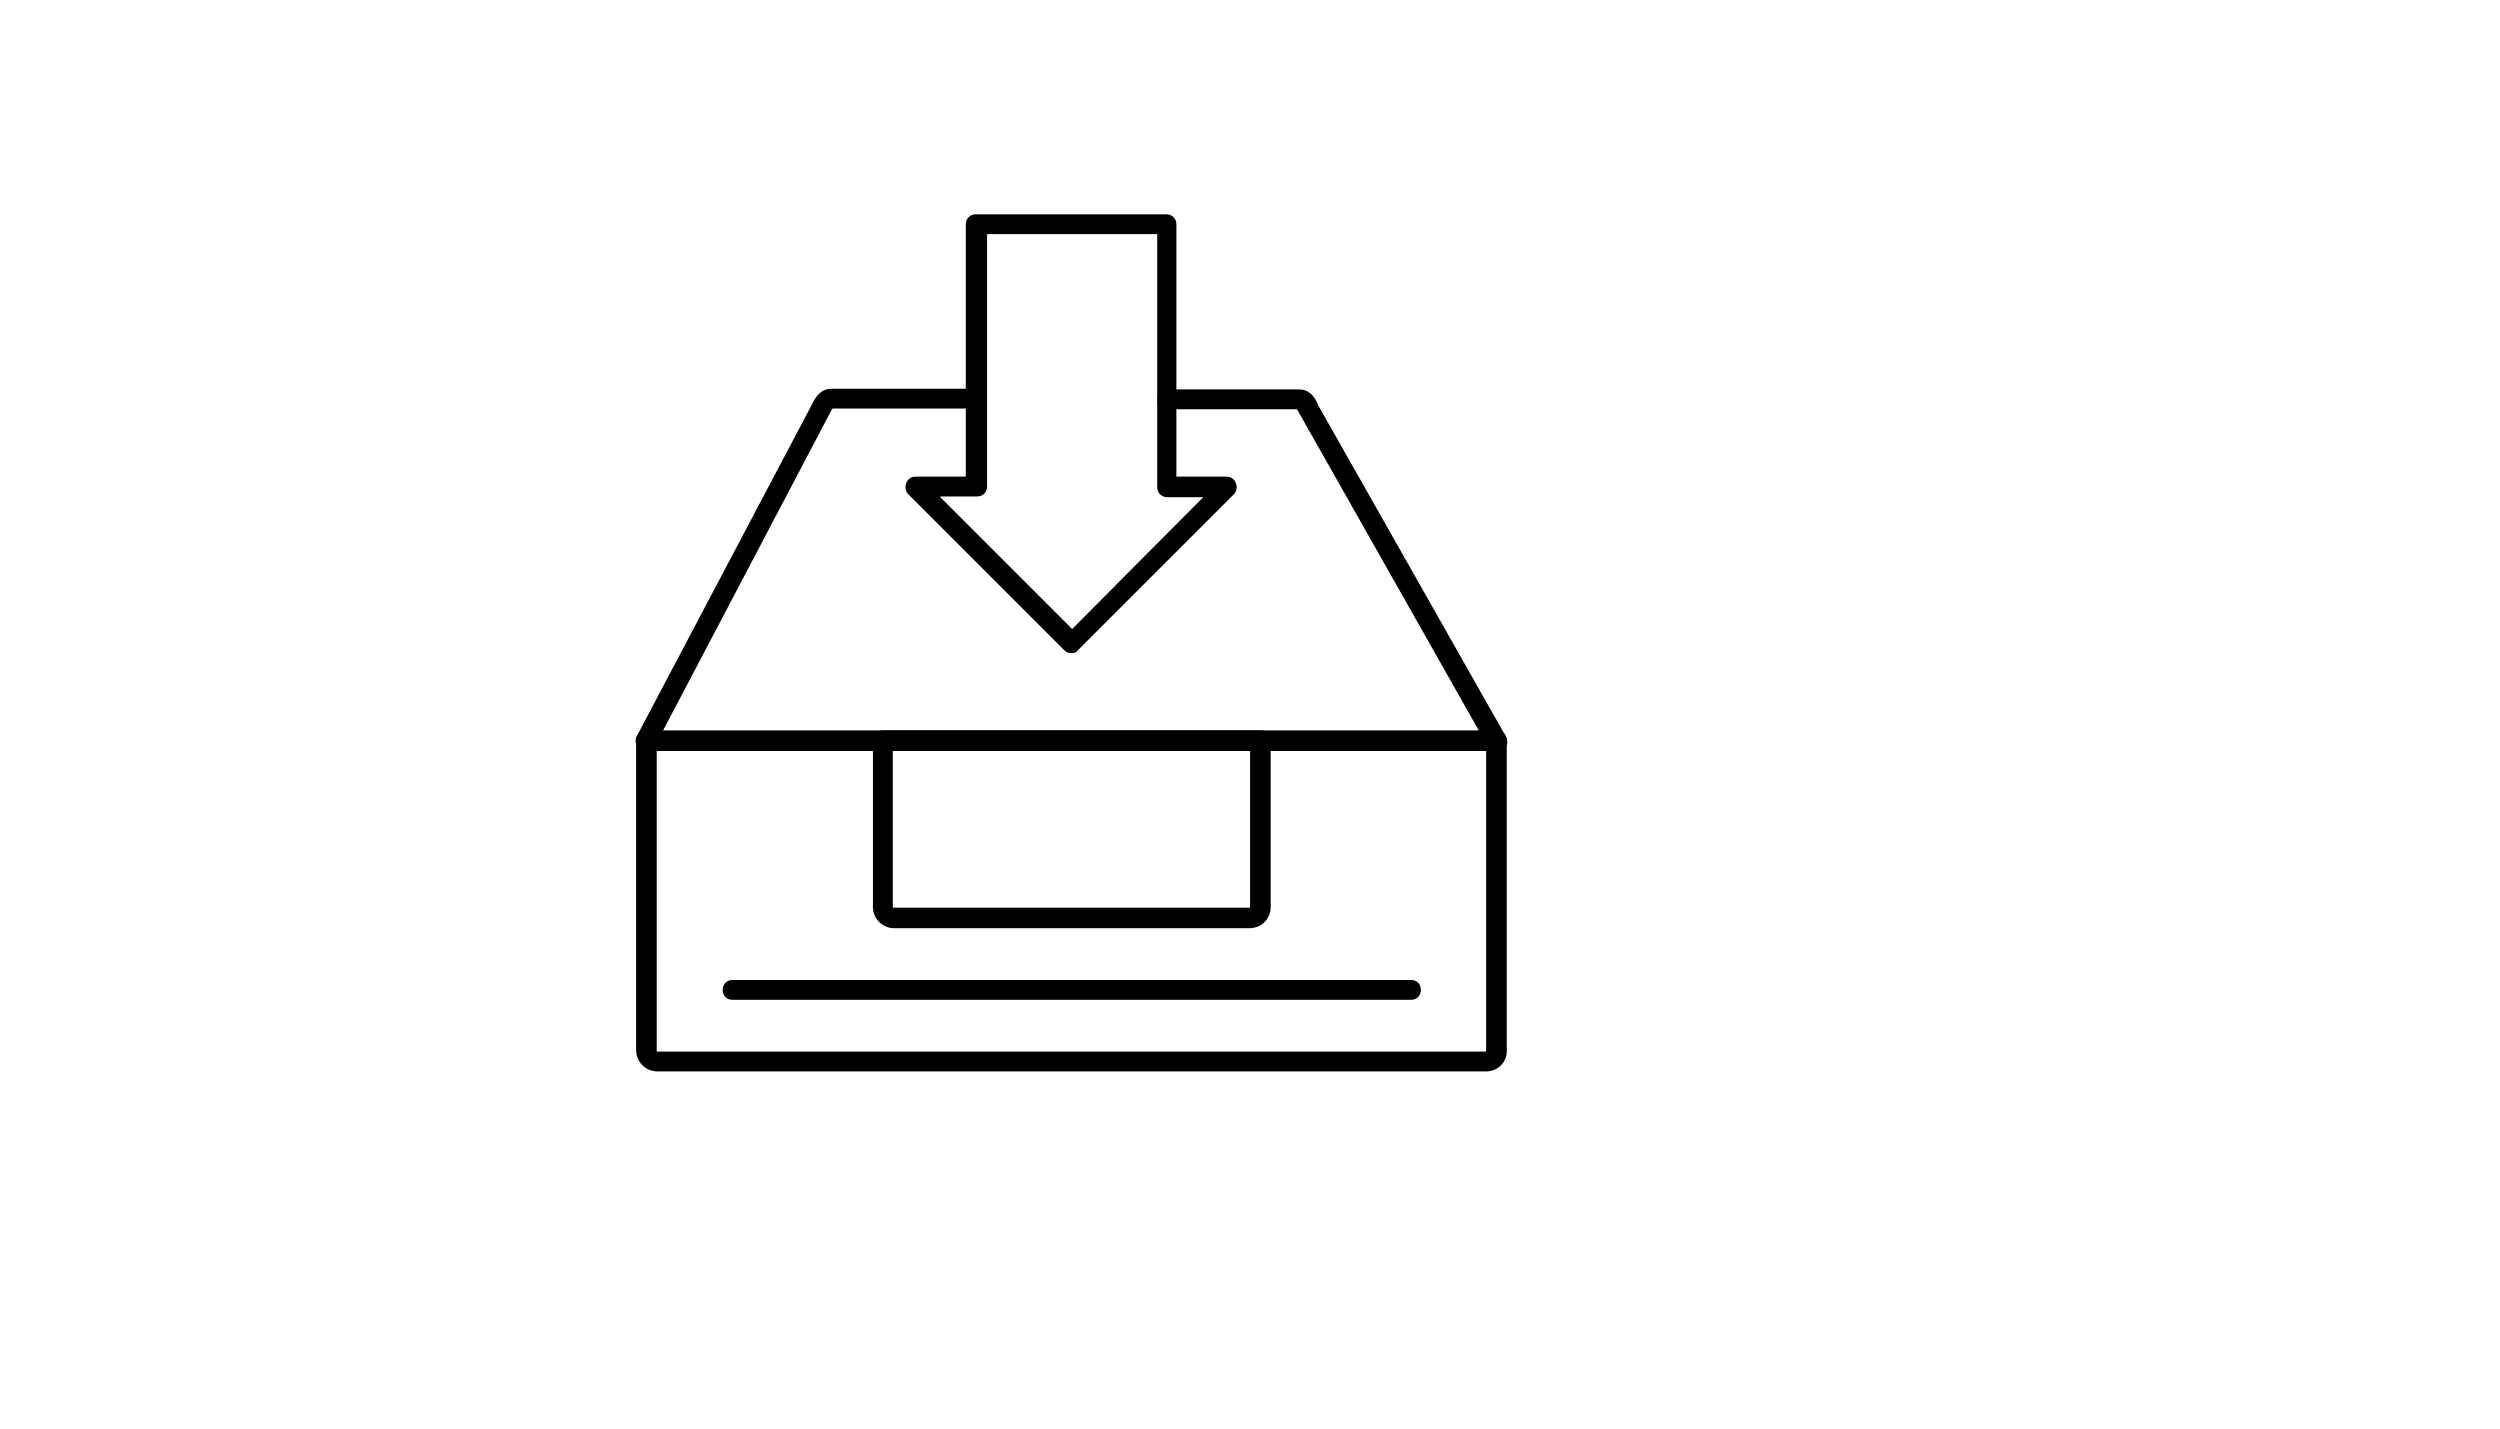 <svg xmlns="http://www.w3.org/2000/svg" version="1.1" xmlns:xlink="http://www.w3.org/1999/xlink" width="100%" height="100%" id="svgWorkerArea" viewBox="-25 -25 875 500" xmlns:idraw="https://idraw.muisca.co" style="background: white;"><defs id="defsdoc"><pattern id="patternBool" x="0" y="0" width="10" height="10" patternUnits="userSpaceOnUse" patternTransform="rotate(35)"><circle cx="5" cy="5" r="4" style="stroke: none;fill: #ff000070;"></circle></pattern></defs><g id="fileImp-250614798" class="cosito"><path id="pathImp-171079553" class="grouped" d="M495.157 349.999C495.157 350 205.096 350 205.096 349.999 200.877 350 197.642 346.532 197.642 342.555 197.642 342.563 197.642 234.119 197.642 234.12 197.642 232.134 199.143 230.65 201.128 230.647 201.128 230.65 498.876 230.65 498.876 230.647 500.86 230.65 502.362 232.134 502.362 234.12 502.362 234.119 502.362 342.546 502.362 342.554 502.612 346.765 499.126 350 495.157 349.999 495.157 350 495.157 350 495.157 349.999M204.846 237.842C204.846 237.837 204.846 342.796 204.846 342.803 204.846 343.046 205.096 343.046 205.096 343.051 205.096 343.046 494.907 343.046 494.907 343.051 495.157 343.046 495.157 342.796 495.157 342.803 495.157 342.796 495.157 237.837 495.157 237.842 495.157 237.837 204.846 237.837 204.846 237.842 204.846 237.837 204.846 237.837 204.846 237.842"></path><path id="pathImp-357561247" class="grouped" d="M201.128 237.842C199.072 237.837 196.354 235.424 197.892 232.633 197.892 232.635 258.943 117.003 258.943 117.002 259.926 115.019 261.661 111.05 266.13 111.047 266.13 111.05 316.508 111.05 316.508 111.046 321.103 111.05 321.103 117.986 316.508 117.994 316.508 117.986 266.38 117.986 266.38 117.994 266.13 118.487 265.629 119.238 265.397 119.731 265.397 119.738 204.345 235.853 204.345 235.858 203.845 237.104 202.611 237.837 201.128 237.843 201.128 237.837 201.128 237.837 201.128 237.842M498.876 237.842C497.642 237.837 496.391 237.104 495.658 236.105 495.658 236.103 429.654 119.488 429.654 119.483 429.404 118.987 429.154 118.487 428.904 118.242 428.904 118.237 383.495 118.237 383.495 118.242 378.901 118.237 378.901 111.3 383.495 111.295 383.495 111.3 429.654 111.3 429.654 111.294 434.088 111.3 435.661 115.126 436.591 117.249 436.591 117.253 502.112 232.885 502.112 232.88 503.095 234.619 502.362 236.854 500.86 237.842 500.127 237.587 499.627 237.837 498.876 237.842 498.876 237.837 498.876 237.837 498.876 237.842"></path><path id="pathImp-809970944" class="grouped" d="M412.278 299.875C412.278 299.872 287.976 299.872 287.976 299.875 283.757 299.872 280.521 296.404 280.521 292.432 280.521 292.435 280.521 234.119 280.521 234.12 280.521 232.134 282.005 230.65 283.989 230.647 283.989 230.65 416.247 230.65 416.247 230.647 418.231 230.65 419.733 232.134 419.733 234.12 419.733 234.119 419.733 292.435 419.733 292.432 419.733 296.654 416.497 299.872 412.278 299.875 412.278 299.872 412.278 299.872 412.278 299.875M287.476 237.842C287.476 237.837 287.476 292.435 287.476 292.432 287.476 292.685 287.726 292.685 287.726 292.68 287.726 292.685 412.278 292.685 412.278 292.68 412.528 292.685 412.528 292.435 412.528 292.432 412.528 292.435 412.528 237.837 412.528 237.842 412.528 237.837 287.476 237.837 287.476 237.842 287.476 237.837 287.476 237.837 287.476 237.842"></path><path id="pathImp-180909124" class="grouped" d="M350.011 203.6C349.01 203.602 348.259 203.351 347.526 202.607 347.526 202.601 292.928 148.02 292.928 148.018 290.854 145.947 292.159 141.817 295.413 141.814 295.413 141.817 313.022 141.817 313.022 141.815 313.022 141.817 313.022 53.484 313.022 53.48 313.022 51.5 314.524 49.998 316.508 50.005 316.508 49.998 383.245 49.998 383.245 50.005 385.229 49.998 386.731 51.5 386.731 53.479 386.731 53.484 386.731 141.817 386.731 141.815 386.731 141.817 404.34 141.817 404.34 141.815 407.612 141.817 408.881 145.965 406.825 148.018 406.825 148.02 352.228 202.601 352.228 202.607 351.745 203.351 350.994 203.602 350.011 203.6 350.011 203.602 350.011 203.602 350.011 203.6M304.101 149.011C304.101 149.004 350.243 195.163 350.243 195.164 350.243 195.163 396.152 149.004 396.152 149.011 396.152 149.004 383.495 149.004 383.495 149.011 381.511 149.004 380.027 147.52 380.027 145.537 380.027 145.536 380.027 56.953 380.027 56.953 380.027 56.953 320.477 56.953 320.477 56.953 320.477 56.953 320.477 145.285 320.477 145.288 320.477 147.27 318.993 148.771 317.009 148.762 317.009 148.771 304.101 148.771 304.101 148.762 304.101 148.771 304.101 149.004 304.101 149.011 304.101 149.004 304.101 149.004 304.101 149.011"></path><path id="pathImp-125022739" class="grouped" d="M468.86 324.938C468.86 324.936 231.394 324.936 231.394 324.938 226.782 324.936 226.782 317.982 231.394 317.99 231.394 317.982 468.86 317.982 468.86 317.99 473.454 317.982 473.454 324.936 468.86 324.938 468.86 324.936 468.86 324.936 468.86 324.938"></path></g></svg>